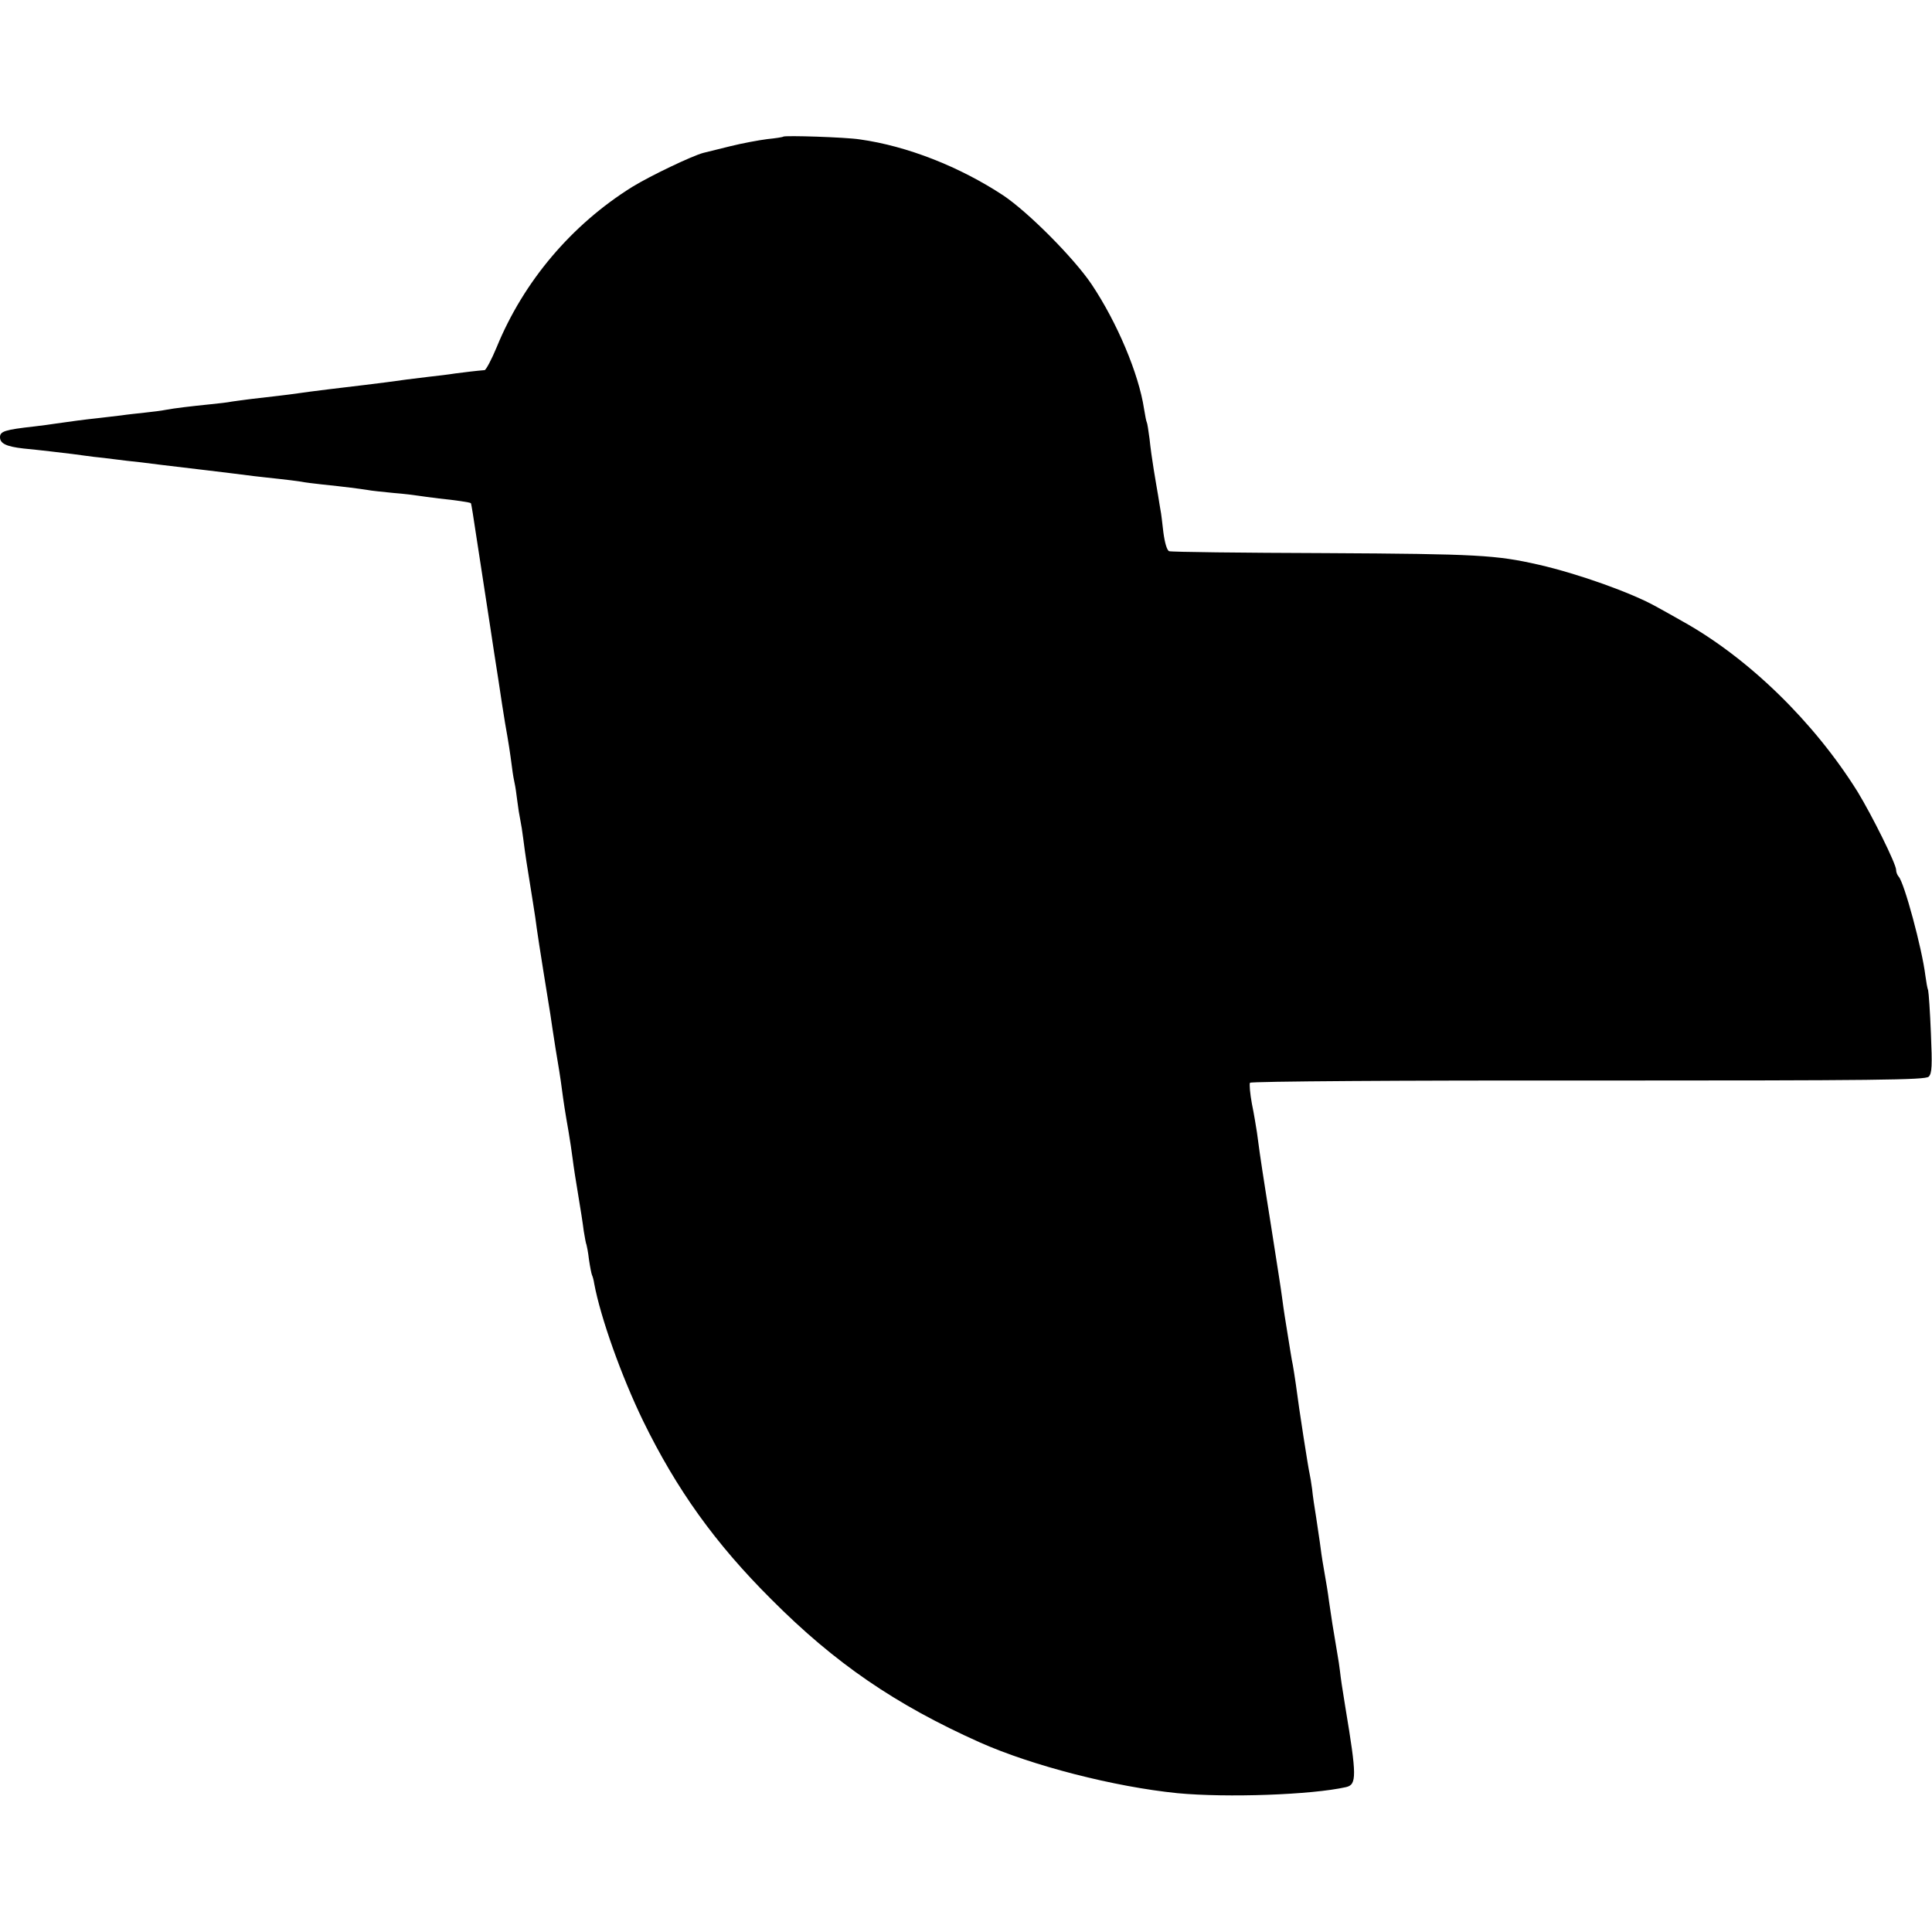 <svg version="1.0" xmlns="http://www.w3.org/2000/svg" viewBox="0 0 700 700"><path d="M283.8 49.5c-.2.2-2.8.6-5.8.9-3.1.4-9.1 1.5-13.5 2.6s-8.8 2.2-9.7 2.4c-4.1 1.1-19 8.2-25.7 12.3-22 13.7-39.4 34.3-49.1 58-1.9 4.6-3.9 8.3-4.4 8.4-3.6.3-6.6.7-10.6 1.2-2.5.4-6.7.9-9.5 1.2-5.2.6-11.3 1.4-15.5 2-1.4.2-5 .6-8 1-6.1.7-20.1 2.4-24 3-3.3.5-10.4 1.3-16.5 2-2.7.3-6.1.8-7.5 1-1.4.3-5 .7-8 1-6.9.7-12.8 1.4-16 2-1.4.3-4.7.7-7.5 1-2.7.3-6.6.7-8.5 1-1.9.2-5.7.7-8.5 1-4.8.5-10 1.2-15.5 2-1.4.2-4.7.7-7.5 1C1.7 155.7 0 156.3 0 158.4c0 2.3 2.3 3.4 8.5 4.1 7.2.7 12.7 1.4 17.8 2 2 .3 5.4.7 7.5 1 2 .2 5.5.6 7.7.9 2.2.3 6.5.8 9.5 1.1 3 .4 6.6.8 8 1 2.3.3 6.6.8 16.8 2 4.8.6 11 1.3 16.2 2 1.9.2 6 .7 9 1 3 .3 6.6.8 8 1 1.4.3 4.8.7 7.5 1 8.7.9 13.9 1.6 16.5 2 1.4.3 5.6.7 9.5 1.1 3.8.3 7.8.8 9 1 1.1.2 4.5.6 7.5 1 5.9.6 11.3 1.4 11.6 1.7.1.1.4 1.8.7 3.7 1.6 10.2 5 32.7 6.3 41 .8 5.2 2.1 14 3 19.5.8 5.5 1.9 12.5 2.4 15.5 1.3 7.3 1.8 10.6 2.5 16 .3 2.5.8 5.2 1 6 .2.8.6 3.5.9 6 .3 2.5.8 5.6 1.1 7 .3 1.4.8 4.5 1.1 7 .9 7 1 7.3 3.5 23 .6 3.6 1.2 7.8 1.4 9.5.2 1.6 1.3 8.6 2.4 15.5 1.1 6.9 2.2 13.8 2.5 15.5.2 1.6 1.1 7.3 1.9 12.5.9 5.2 1.9 11.5 2.2 14 .7 5.3 1.2 8.6 2.5 16 .5 3 1.2 7.5 1.5 10 .3 2.5 1.2 8.3 2 13 .8 4.7 1.7 10.5 2 13 .4 2.4.8 4.7 1 5 .1.3.6 2.7.9 5.4.4 2.7.9 5.2 1.1 5.6.2.4.6 1.7.8 3.1 2.3 12.3 9.8 33.4 17.7 49.7 12.1 24.8 26.1 44.4 46.5 64.7 23 23.1 44.9 38.1 75.5 51.8 19.1 8.5 48.8 16.1 71.6 18.4 18 1.7 48.7.6 61.1-2.2 3.9-.9 3.9-4-.2-28.6-1.2-7.3-1.7-10.7-2-13.4-.2-1.7-.6-4.4-.9-6-1.6-9.3-2.3-13.9-3.1-19.5-.3-2.5-1-6.8-1.5-9.5-.5-2.8-1.2-7-1.5-9.5-.3-2.5-1.1-7.4-1.6-11-.6-3.6-1.3-8.3-1.5-10.5-.3-2.2-.7-4.7-.9-5.5-.4-1.5-3.8-23.1-5-32.5-.4-2.8-.9-5.9-1.1-7-.4-1.7-1-5.8-2.9-17.5-.2-1.4-.7-4.5-1-7-.5-3.8-1.4-9.3-4-26-.2-1.4-1.1-6.8-1.9-12-2-12.7-2.7-17.9-3.2-21.8-.3-1.8-1-6.4-1.8-10.2-.7-3.8-1-7.3-.7-7.7.3-.5 55.5-.9 122.5-.8 104.9 0 122.1-.2 123.4-1.4 1.2-1.2 1.3-4 .8-15.7-.3-7.8-.8-14.8-1-15.6-.3-.7-.7-3.1-1-5.3-1.2-9.8-7.7-33.9-9.7-35.9-.5-.6-.9-1.6-.9-2.4 0-2.2-8.7-19.7-14-28.4-15.8-25.3-39.6-48.5-63.6-61.8-3.2-1.8-7.4-4.2-9.3-5.2-8.9-5-28.2-11.9-42.6-15.2-15.4-3.5-22-3.9-77.3-4.2-30.4-.1-55.9-.4-56.6-.7-.8-.3-1.6-3.1-2.1-6.9-.4-3.5-.8-7-1-7.8-.1-.8-.6-3.3-.9-5.5-.4-2.2-1.1-6.5-1.6-9.5s-1.2-8-1.5-11c-.4-3-.8-5.7-1-6-.2-.3-.6-2.5-1-4.9-1.9-12.6-9.7-31.2-19-45.1-6.4-9.5-22.9-26.1-32-32.2-15.8-10.4-34.8-17.9-52-20.3-5.1-.8-27.1-1.5-27.7-1z"/></svg>